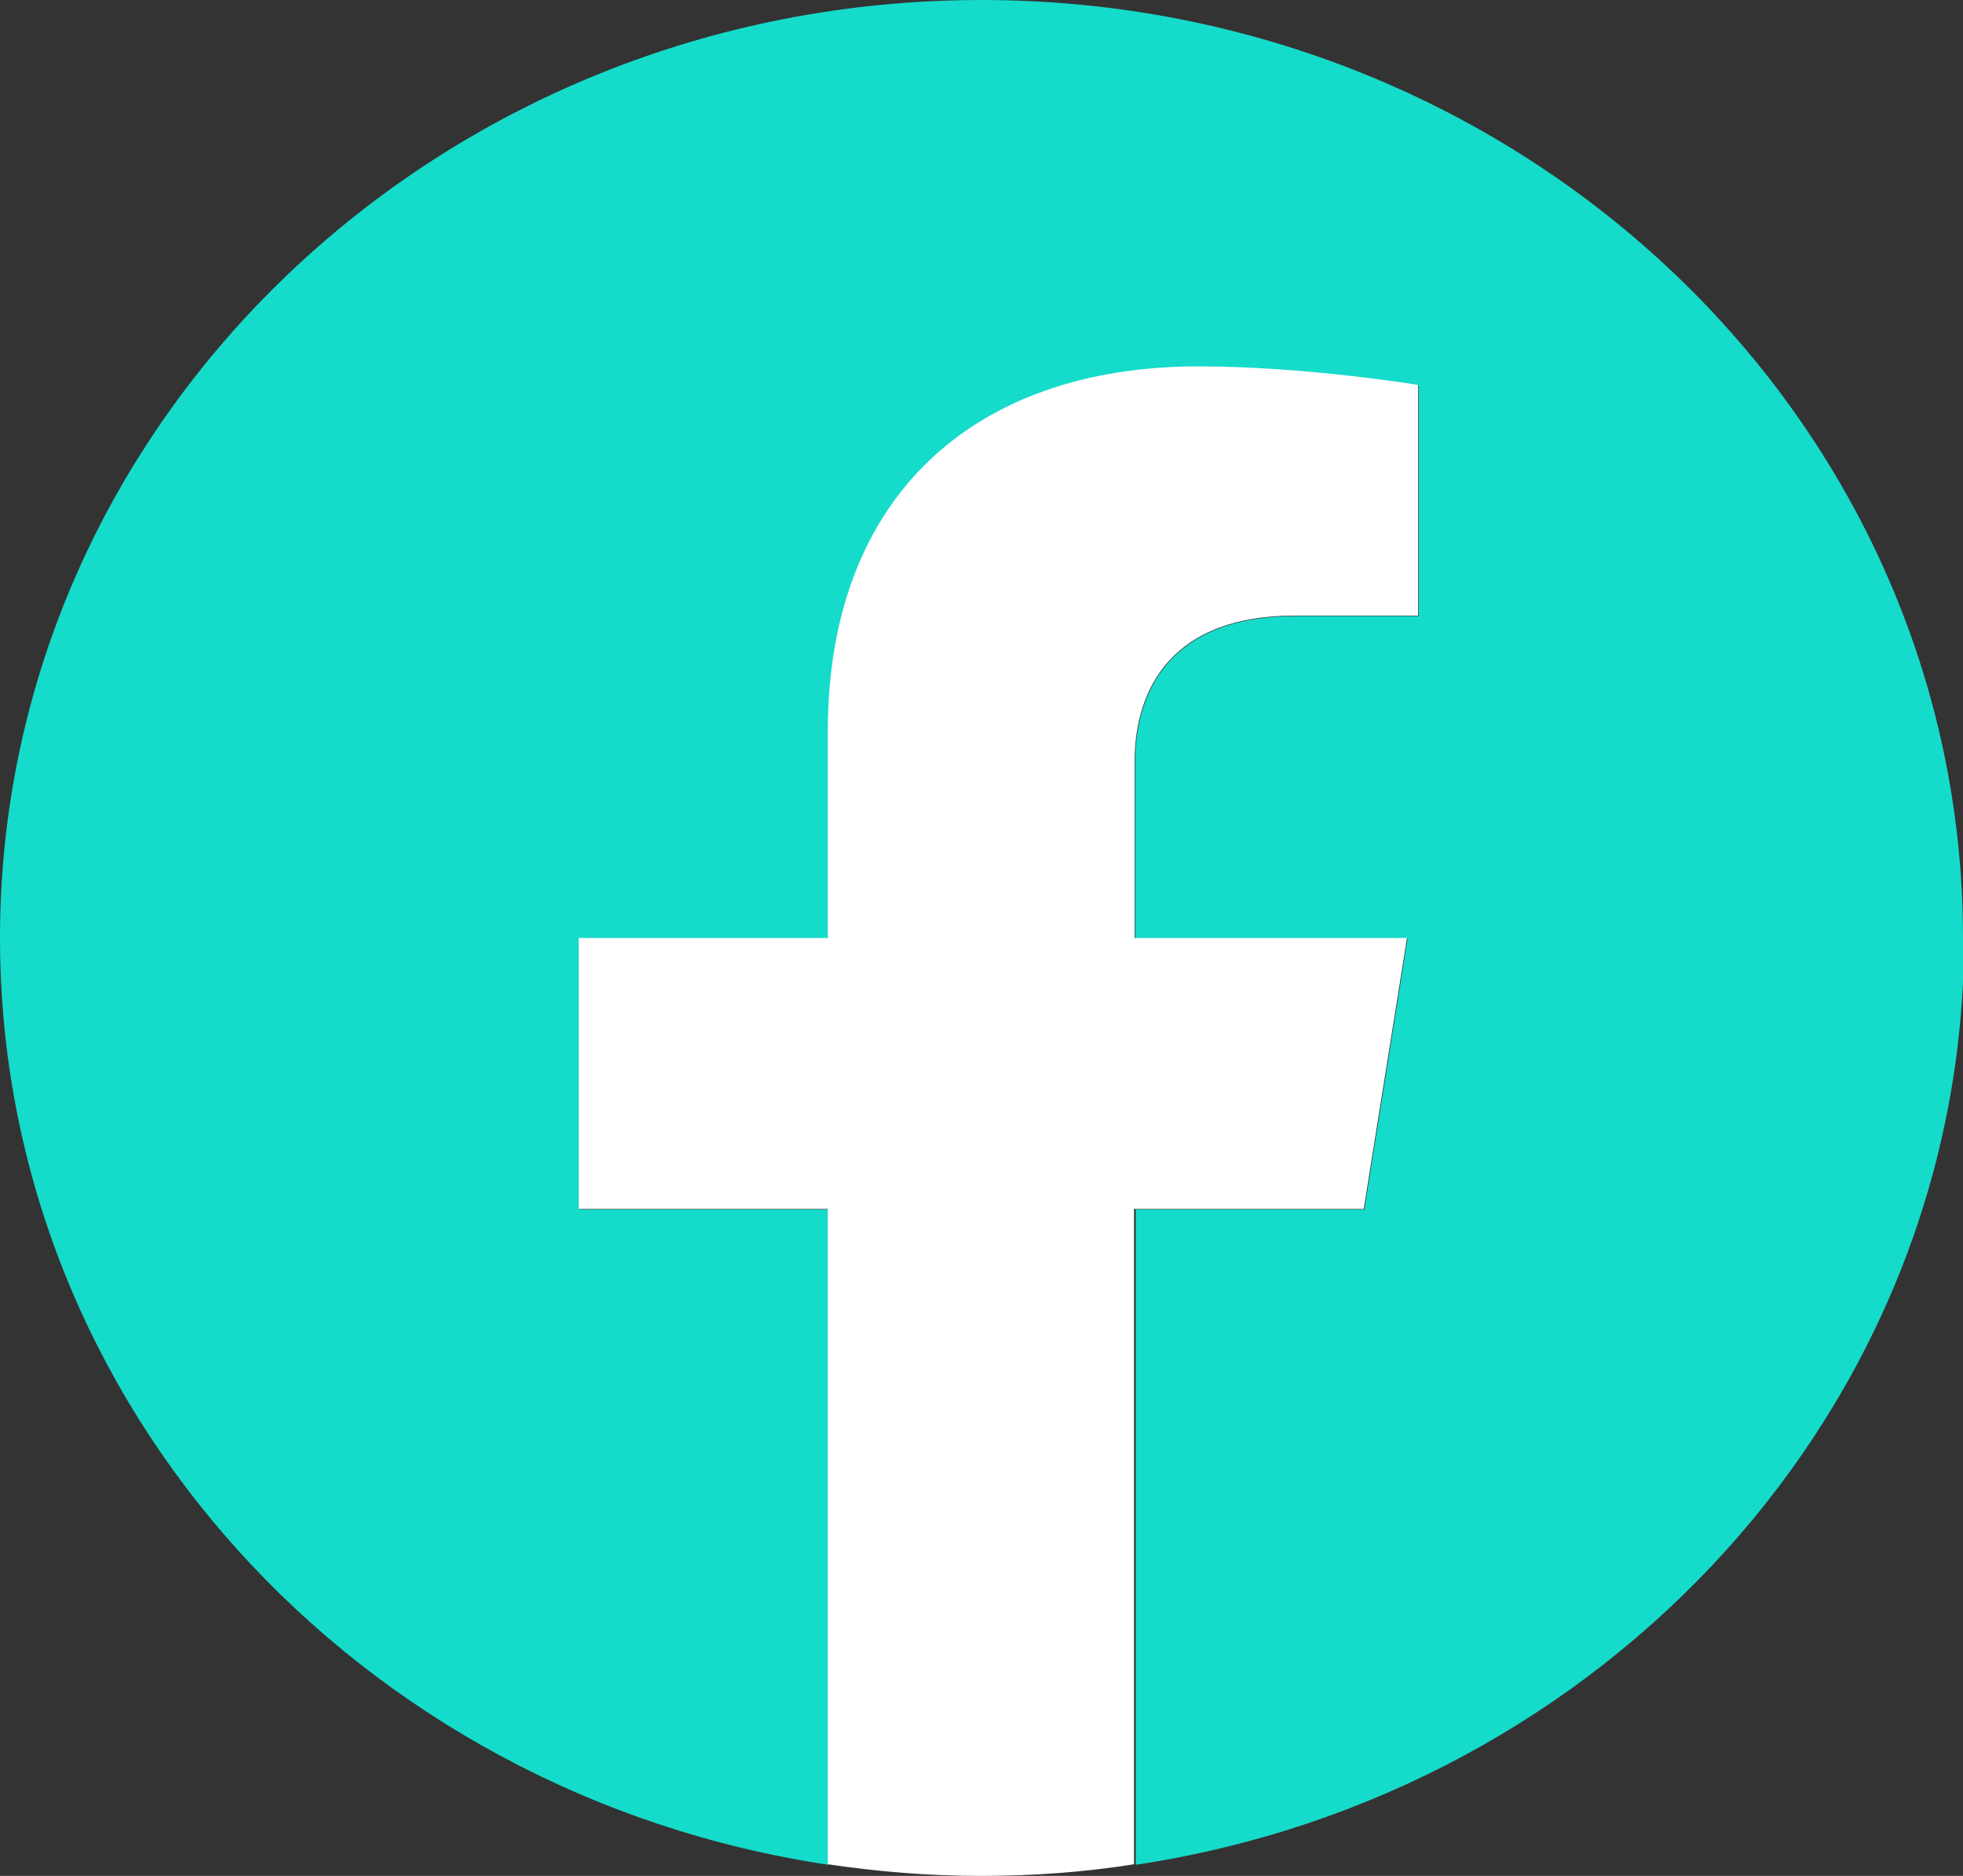 <svg width="45" height="43" viewBox="0 0 45 43" fill="none" xmlns="http://www.w3.org/2000/svg">
<rect x="0" y="0" width="45" height="43" fill="#333333" stroke="none"/>
<g clip-path="url(#clip0_76_34)">
<path d="M45 21.5C45 9.626 34.926 0 22.5 0C10.073 0 0 9.626 0 21.5C0 32.232 8.229 41.128 18.989 42.745V27.723H13.279V21.512H18.989V16.772C18.989 11.388 22.347 8.41 27.486 8.41C29.953 8.41 32.523 8.836 32.523 8.836V14.123H29.686C26.888 14.123 26.023 15.776 26.023 17.477V21.512H32.268L31.276 27.723H26.036V42.745C36.796 41.128 45.025 32.232 45.025 21.5H45Z" fill="#15DBCA"/>
<path d="M31.263 27.711L32.255 21.5H26.01V17.465C26.01 15.763 26.888 14.111 29.673 14.111H32.51V8.824C32.51 8.824 29.94 8.398 27.473 8.398C22.334 8.398 18.977 11.376 18.977 16.76V21.5H13.266V27.711H18.977V42.733C20.121 42.903 21.291 43 22.487 43C23.683 43 24.853 42.915 25.997 42.733V27.711H31.238H31.263Z" fill="white"/>
</g>
<defs>
<clipPath id="clip0_76_34">
<rect width="45" height="43" fill="white"/>
</clipPath>
</defs>
</svg>

